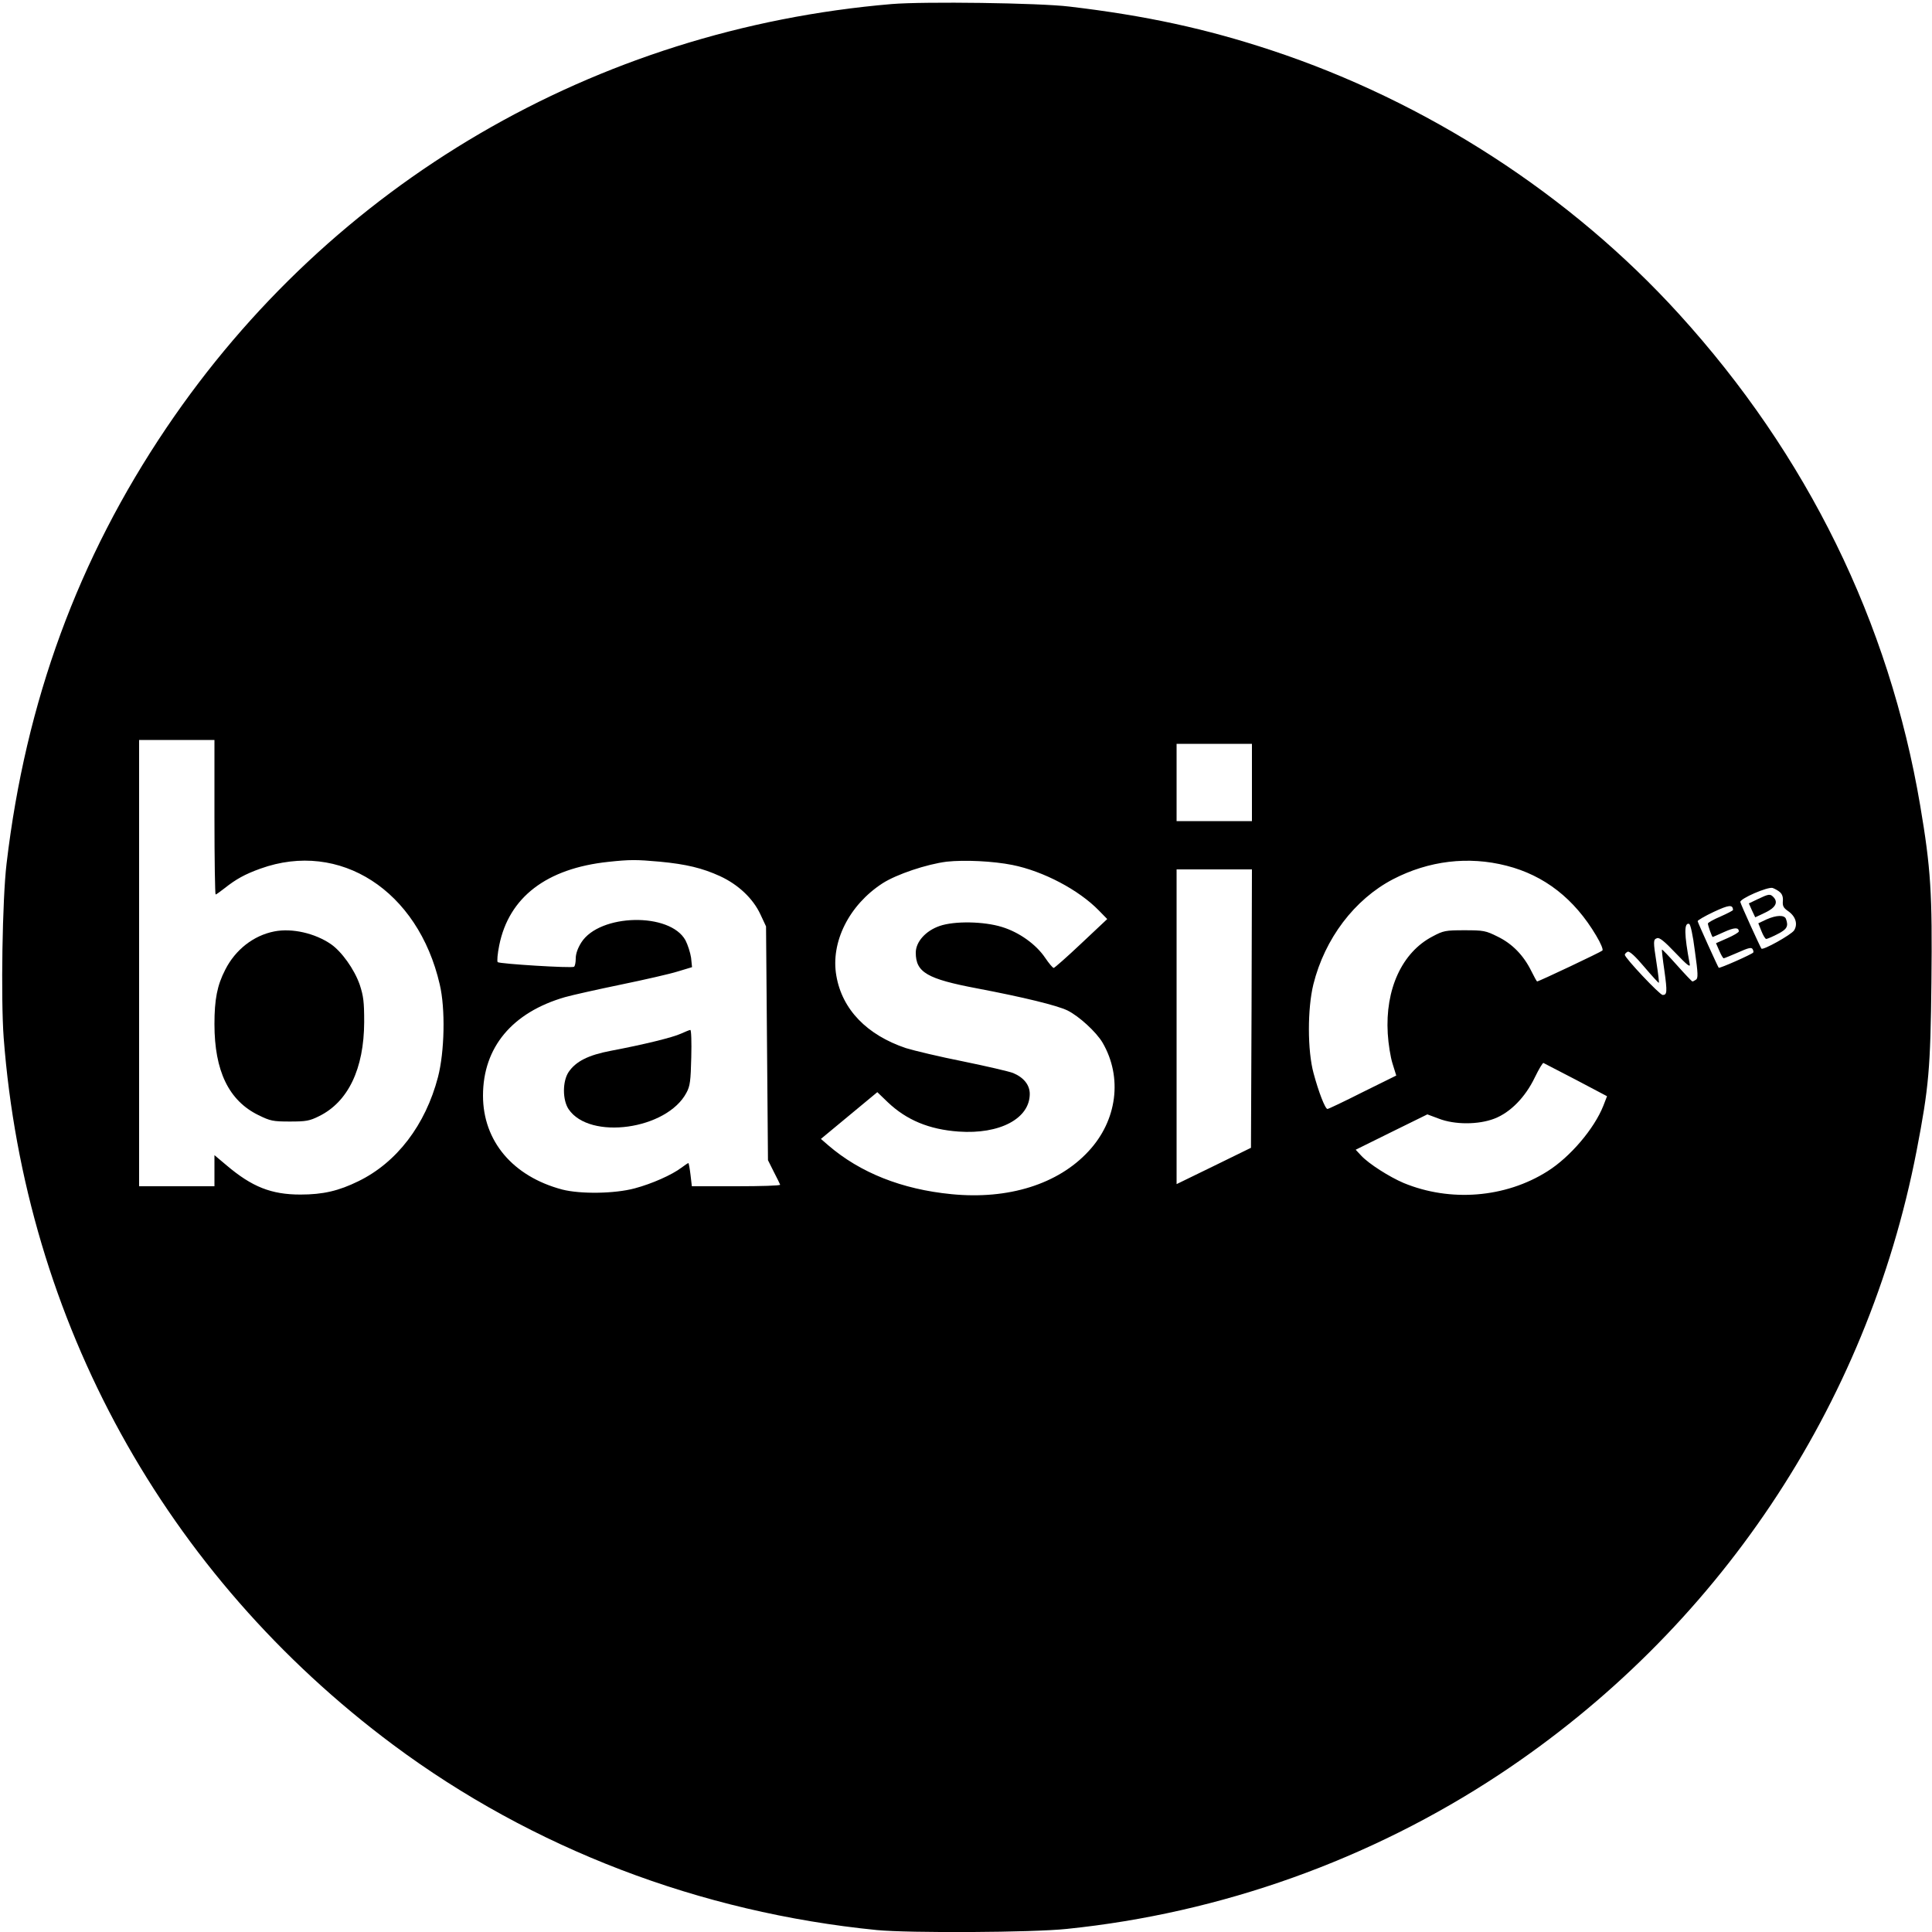 <?xml version="1.0" standalone="no"?>
<!DOCTYPE svg PUBLIC "-//W3C//DTD SVG 20010904//EN"
 "http://www.w3.org/TR/2001/REC-SVG-20010904/DTD/svg10.dtd">
<svg version="1.0" xmlns="http://www.w3.org/2000/svg"
 width="1000pt" height="1000pt" viewBox="0 0 1000 1000"
 preserveAspectRatio="xMidYMid meet">
<g transform="translate(0,1000) scale(0.1,-0.1)"
fill="#000000" stroke="none">
<path d="M4615 9979 c-1535 -130 -2899 -927 -3754 -2194 -457 -677 -728 -1415
-827 -2255 -22 -182 -30 -699 -15 -901 112 -1467 835 -2780 2017 -3661 719
-535 1586 -867 2503 -958 167 -16 805 -13 983 6 799 82 1570 358 2238 799
1128 746 1903 1903 2160 3227 64 332 72 426 77 875 5 458 -3 588 -58 913 -161
952 -585 1815 -1249 2545 -561 617 -1305 1099 -2110 1365 -336 111 -647 179
-1045 226 -155 19 -752 27 -920 13z m-3505 -4209 c0 -220 3 -400 6 -400 3 0
24 15 47 33 58 46 104 72 185 101 411 148 816 -113 928 -599 30 -126 25 -349
-9 -480 -65 -248 -213 -442 -412 -539 -102 -50 -183 -69 -300 -69 -151 0 -251
40 -382 151 l-63 53 0 -81 0 -80 -195 0 -195 0 0 1155 0 1155 195 0 195 0 0
-400z m5370 180 l0 -200 -195 0 -195 0 0 200 0 200 195 0 195 0 0 -200z
m-3065 -410 c137 -13 220 -33 312 -75 95 -44 171 -116 209 -198 l29 -62 5
-605 5 -605 30 -60 c17 -33 32 -63 33 -67 2 -5 -100 -8 -227 -8 l-230 0 -7 60
c-4 33 -9 60 -11 60 -2 0 -19 -11 -36 -24 -49 -37 -152 -83 -242 -107 -105
-28 -281 -30 -375 -6 -256 68 -410 251 -410 486 0 250 151 431 425 510 39 11
169 40 290 65 121 25 253 55 294 68 l73 22 -5 49 c-4 26 -17 67 -29 90 -80
146 -444 138 -539 -11 -19 -30 -29 -59 -29 -83 0 -21 -4 -40 -9 -43 -13 -8
-384 15 -395 24 -4 5 -1 43 8 87 50 249 245 398 564 432 112 12 145 12 267 1z
m1825 -17 c160 -32 344 -129 448 -236 l43 -44 -134 -126 c-74 -70 -139 -127
-143 -127 -5 0 -25 24 -44 52 -47 70 -135 133 -224 160 -93 29 -246 32 -323 5
-72 -25 -123 -82 -123 -138 0 -102 59 -136 318 -185 242 -46 413 -88 467 -114
59 -29 149 -111 182 -167 104 -179 76 -402 -73 -562 -157 -170 -414 -251 -709
-222 -257 25 -473 111 -638 253 l-38 33 146 121 146 121 54 -52 c97 -92 213
-141 367 -152 212 -15 368 67 368 195 0 46 -31 85 -86 108 -20 8 -136 35 -258
60 -121 24 -255 56 -297 69 -202 68 -330 200 -360 374 -31 174 66 367 239 479
73 47 229 99 332 112 93 10 240 3 340 -17z m2558 -4 c196 -50 351 -171 464
-362 24 -40 37 -72 32 -77 -8 -8 -329 -160 -338 -160 -2 0 -15 24 -30 54 -40
81 -98 141 -174 178 -62 31 -73 33 -172 33 -98 0 -109 -2 -165 -32 -158 -82
-246 -273 -232 -503 3 -52 14 -122 25 -156 l19 -61 -174 -86 c-95 -48 -177
-87 -182 -87 -12 0 -46 88 -72 185 -32 117 -32 334 -1 460 59 237 213 440 412
544 185 96 390 121 588 70z m-1320 -739 l-3 -721 -192 -94 -193 -94 0 815 0
814 195 0 195 0 -2 -720z m2735 602 c12 -10 17 -27 15 -46 -2 -25 3 -35 26
-51 40 -27 53 -68 32 -101 -16 -23 -161 -104 -169 -94 -7 10 -107 229 -109
241 -4 17 141 80 167 73 11 -4 28 -13 38 -22z m-243 -92 c0 -3 -29 -18 -65
-34 -36 -15 -65 -32 -65 -36 0 -10 21 -70 25 -70 1 0 28 12 59 26 53 24 76 25
76 3 0 -5 -27 -21 -59 -35 l-59 -26 17 -39 c9 -21 19 -39 23 -39 3 0 37 14 74
30 51 23 69 28 75 18 4 -6 6 -15 4 -18 -6 -9 -175 -84 -179 -79 -5 6 -107 231
-109 241 -1 4 36 26 83 48 79 37 99 39 100 10z m-197 -215 c16 -114 17 -139 5
-146 -7 -5 -15 -9 -18 -9 -3 0 -39 38 -80 84 -41 46 -76 83 -78 81 -1 -1 4
-50 13 -110 15 -109 14 -125 -9 -125 -15 0 -196 192 -196 208 0 5 7 12 15 16
10 3 39 -23 86 -79 40 -47 74 -84 75 -82 2 2 -3 45 -11 97 -19 121 -18 127 2
134 12 5 38 -16 95 -76 61 -64 78 -77 74 -58 -29 154 -30 216 -3 208 7 -3 19
-55 30 -143z m-616 -664 l161 -85 -19 -49 c-47 -119 -172 -266 -290 -340 -217
-137 -502 -160 -744 -60 -73 31 -180 99 -219 141 l-29 31 186 92 185 91 59
-22 c82 -32 205 -32 288 0 83 32 160 111 209 213 21 43 41 77 45 75 3 -2 79
-41 168 -87z"/>
<path d="M1420 5179 c-108 -21 -202 -95 -254 -198 -42 -81 -56 -154 -56 -282
0 -242 74 -396 228 -471 61 -30 75 -33 162 -33 84 0 102 3 152 28 150 74 232
245 233 487 0 106 -4 135 -23 193 -28 80 -93 171 -149 210 -83 57 -202 84
-293 66z"/>
<path d="M3525 4650 c-43 -20 -195 -57 -364 -89 -116 -22 -181 -55 -218 -110
-32 -48 -32 -144 0 -192 109 -162 509 -106 610 85 19 35 22 61 25 184 2 78 0
142 -5 141 -4 0 -26 -9 -48 -19z"/>
<path d="M9098 5346 l-46 -22 16 -36 17 -36 53 25 c54 26 67 54 40 81 -16 16
-24 15 -80 -12z"/>
<path d="M9143 5241 l-42 -20 16 -40 c9 -23 20 -41 25 -41 5 0 31 11 58 25 50
25 58 41 44 79 -8 21 -49 20 -101 -3z"/>
</g>
</svg>

